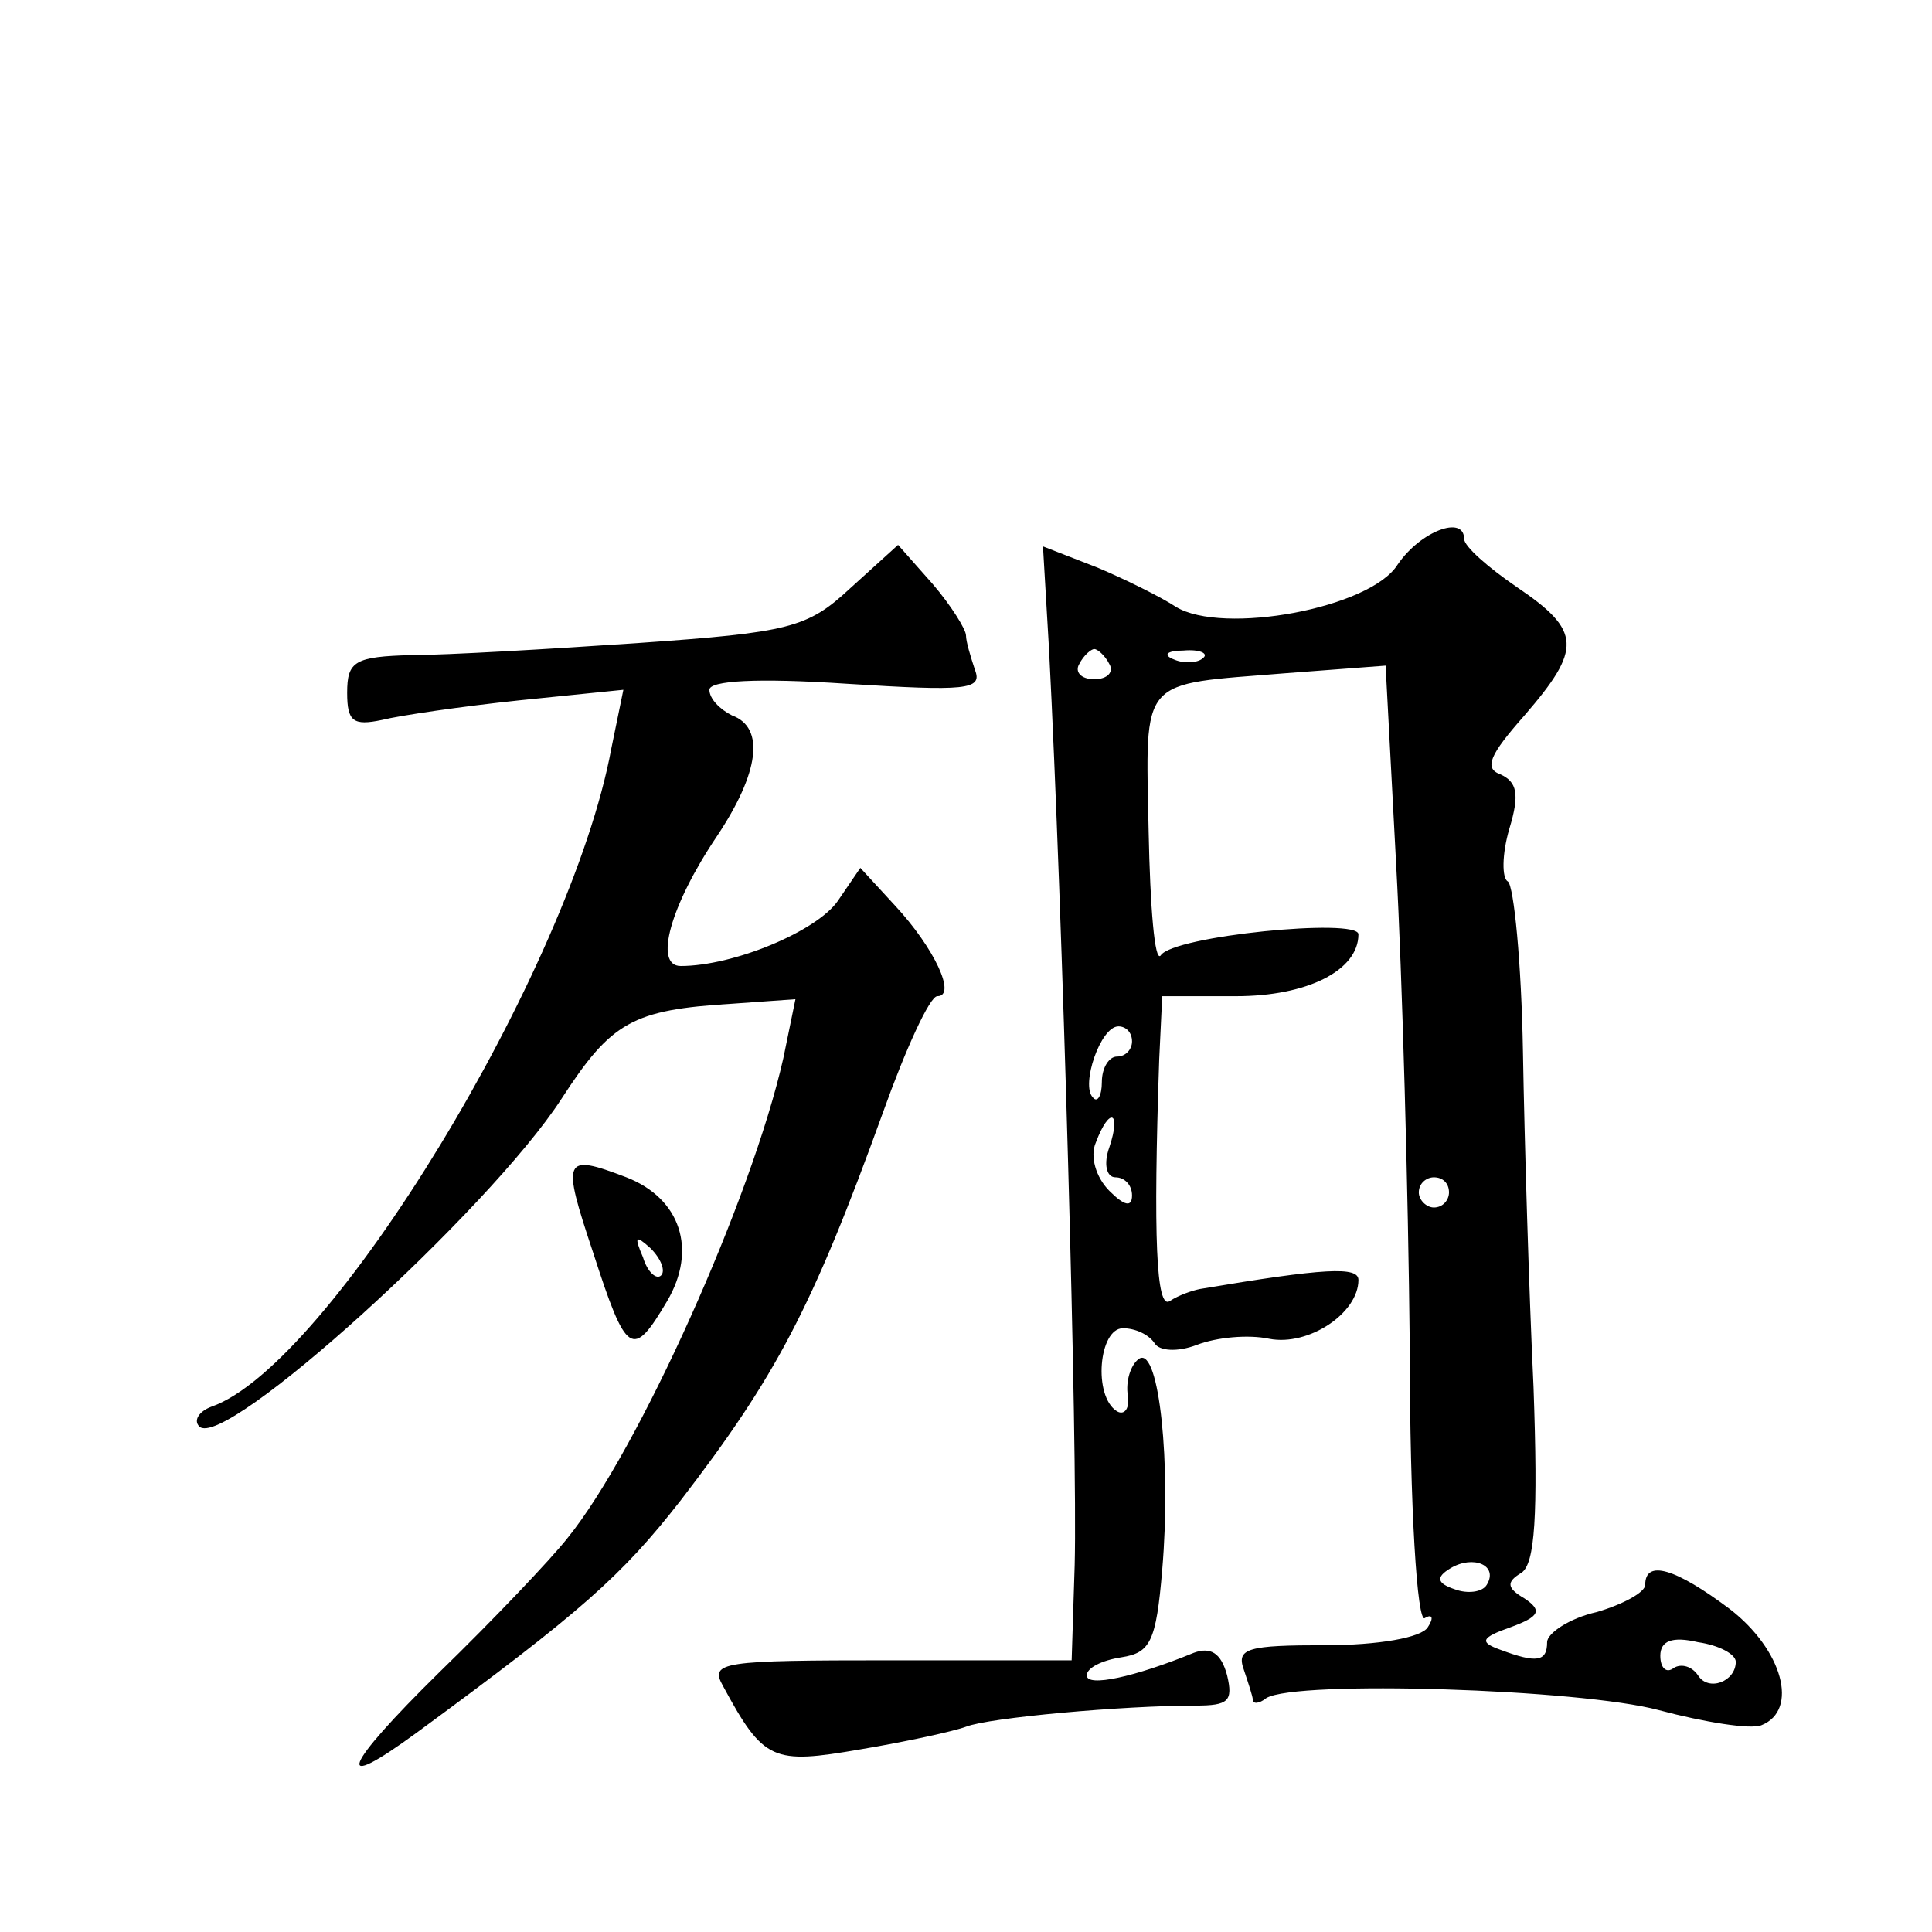 <?xml version="1.0" standalone="no"?>
<!DOCTYPE svg PUBLIC "-//W3C//DTD SVG 20010904//EN"
 "http://www.w3.org/TR/2001/REC-SVG-20010904/DTD/svg10.dtd">
<svg version="1.0" xmlns="http://www.w3.org/2000/svg"
 width="128pt" height="128pt" viewBox="0 0 128 128"
 preserveAspectRatio="xMidYMid meet">
<g transform="translate(0,128) scale(0.1,-0.1)"
fill="#0" stroke="none">
<path d="M926 906 c-18 -29 -116 -47 -147 -28 -9 6 -33 18 -52 26 l-36 14 4 -68
c9 -174 19 -530 17 -607 l-2 -63 -120 0 c-112 0 -120 -1 -111 -17 27 -50 33 -52
91 -42 30 5 62 12 70 15 15 6 104 14 152 14 22 0 25 3 21 20 -4 15 -11 19 -22 15
-39 -16 -71 -23 -71 -15 0 5 10 10 23 12 19 3 23 10 27 58 6 70 -2 147 -15 140
-5 -3 -9 -13 -8 -23 2 -10 -2 -15 -7 -12 -16 10 -12 55 4 55 8 0 17 -4 21 -10 3
-5 15 -6 28 -1 13 5 34 7 48 4 26 -5 59 17 59 39 0 9 -22 8 -105 -6 -5 -1 -14 -4
-20 -8 -9 -6 -11 42 -7 160 l2 42 49 0 c47 0 81 17 81 41 0 11 -123 -1 -131 -14
-4 -5 -7 32 -8 82 -2 104 -7 97 91 105 l66 5 7 -132 c4 -73 8 -216 9 -319 0 -108
5 -184 10 -180 5 3 6 0 2 -6 -4 -7 -33 -12 -68 -12 -51 0 -59 -2 -54 -16 3 -9 6
-18 6 -20 0 -3 4 -3 9 1 20 12 208 6 260 -8 30 -8 61 -13 68 -10 25 10 14 50 -21
77 -36 27 -56 33 -56 16 0 -5 -15 -13 -32 -18 -18 -4 -33 -14 -33 -20 0 -13 -7
-14 -31 -5 -14 5 -13 8 7 15 19 7 21 11 9 19 -12 7 -12 11 -2 17 9 6 11 38 8 123
-3 63 -6 163 -7 222 -1 59 -6 110 -10 113 -4 2 -4 18 1 35 7 23 5 31 -6 36 -11
4 -7 13 16 39 38 44 38 56 -5 85 -19 13 -35 27 -35 32 0 16 -29 5 -44 -17z m-191
-66 c3 -5 -1 -10 -10 -10 -9 0 -13 5 -10 10 3 6 8 10 10 10 2 0 7 -4 10 -10z m62
4 c-3 -3 -12 -4 -19 -1 -8 3 -5 6 6 6 11 1 17 -2 13 -5z m-47 -254 c0 -5 -4 -10
-10 -10 -5 0 -10 -7 -10 -17 0 -9 -3 -14 -6 -10 -8 8 5 47 17 47 5 0 9 -4 9 -10z
m-15 -70 c-4 -11 -2 -20 4 -20 6 0 11 -5 11 -12 0 -8 -5 -7 -15 3 -9 9 -13 23 -9
32 9 24 17 21 9 -3z m225 -30 c0 -5 -4 -10 -10 -10 -5 0 -10 5 -10 10 0 6 5 10
10 10 6 0 10 -4 10 -10z m25 -260 c-3 -5 -13 -6 -21 -3 -12 4 -13 8 -3 14 15 9
32 2 24 -11z m165 -51 c0 -13 -18 -20 -25 -9 -4 6 -11 8 -16 5 -5 -4 -9 0 -9 8
0 10 8 13 25 9 14 -2 25 -8 25 -13z M563 890 c-28 -26 -40 -29 -140 -36 -59 -4
-127 -8 -150 -8 -38 -1 -43 -4 -43 -25 0 -19 4 -22 23 -18 12 3 53 9 91 13 l69
7 -8 -39 c-27 -146 -187 -409 -265 -436 -8 -3 -12 -9 -8 -13 16 -17 192 143 240
217 33 51 47 59 113 63 l42 3 -8 -39 c-21 -93 -96 -260 -143 -318 -11 -14 -49 -54
-85 -89 -64 -63 -71 -81 -15 -40 109 80 136 104 175 154 63 82 87 127 134 257 15
42 31 77 36 77 13 0 -2 32 -28 60 l-23 25 -15 -22 c-14 -20 -69 -43 -104 -43 -18
0 -7 40 24 86 28 42 32 72 10 80 -8 4 -15 11 -15 17 0 6 31 8 91 4 79 -5 90 -4
85 9 -3 9 -6 19 -6 23 0 4 -10 20 -22 34 l-23 26 -32 -29z M393 450 c22 -68 26
-71 49 -32 20 34 9 68 -27 82 -42 16 -43 13 -22 -50z m45 -15 c-3 -3 -9 2 -12 12
-6 14 -5 15 5 6 7 -7 10 -15 7 -18z"/>
</g>
</svg>
